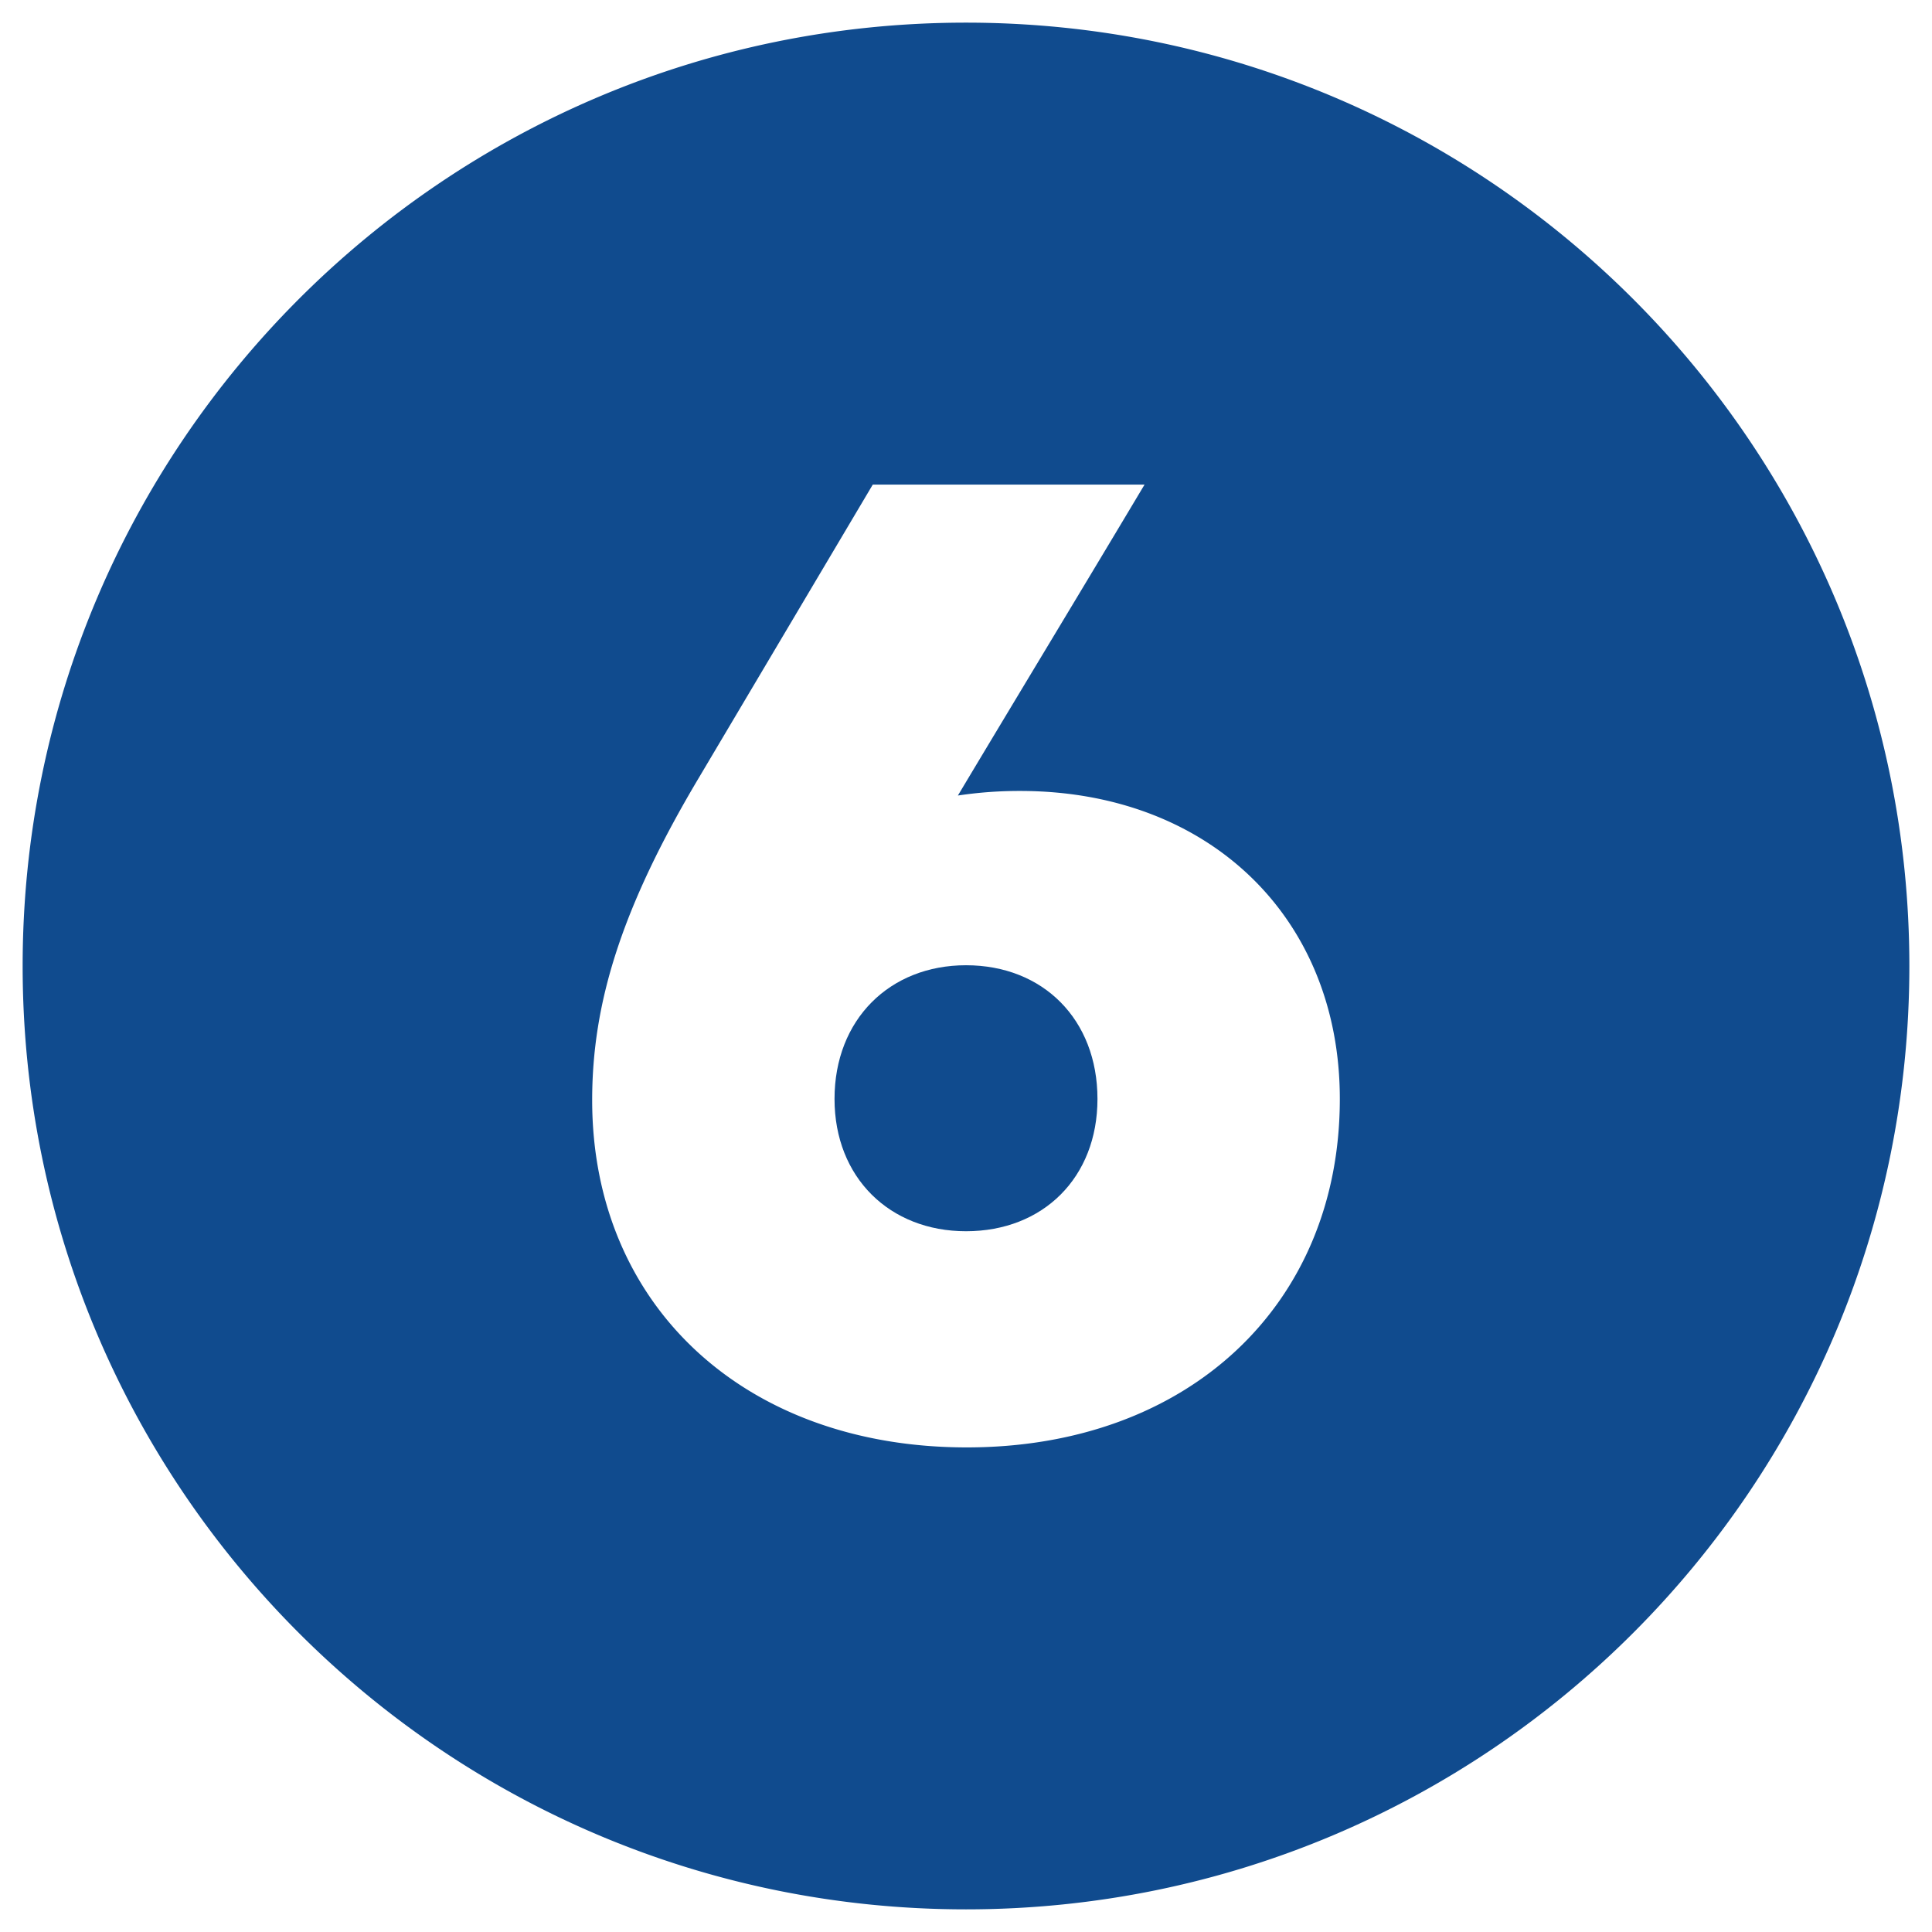 <svg xmlns="http://www.w3.org/2000/svg" version="1.1" xmlns:xlink="http://www.w3.org/1999/xlink" width="512" height="512" x="0" y="0" viewBox="0 0 512 512" style="enable-background:new 0 0 512 512" xml:space="preserve"><g><path d="M256 6C117.929 6 6 117.929 6 256s111.929 250 250 250 250-111.929 250-250S394.071 6 256 6zm.216 377.577c-58.853 0-99.285-37.606-99.285-92.026 0-25.568 7.634-50.874 28.523-85.854l45.84-77.274h72.024c-16.418 27.518-33.016 54.9-49.468 82.4a108.965 108.965 0 0 1 16.5-1.211c49.909 0 84.718 33.421 84.718 81.624.001 54.679-40.328 92.341-98.852 92.341z" fill="#104b8e" opacity="1" data-original="#000000"></path><path d="M256 255.8c-20.2 0-34.842 14.363-34.842 35.431 0 20.853 14.637 35.059 34.842 35.059 20.42 0 34.841-14.206 34.841-35.059C290.84 270.164 276.419 255.8 256 255.8z" fill="#104b8e" opacity="1" data-original="#000000"></path></g></svg>